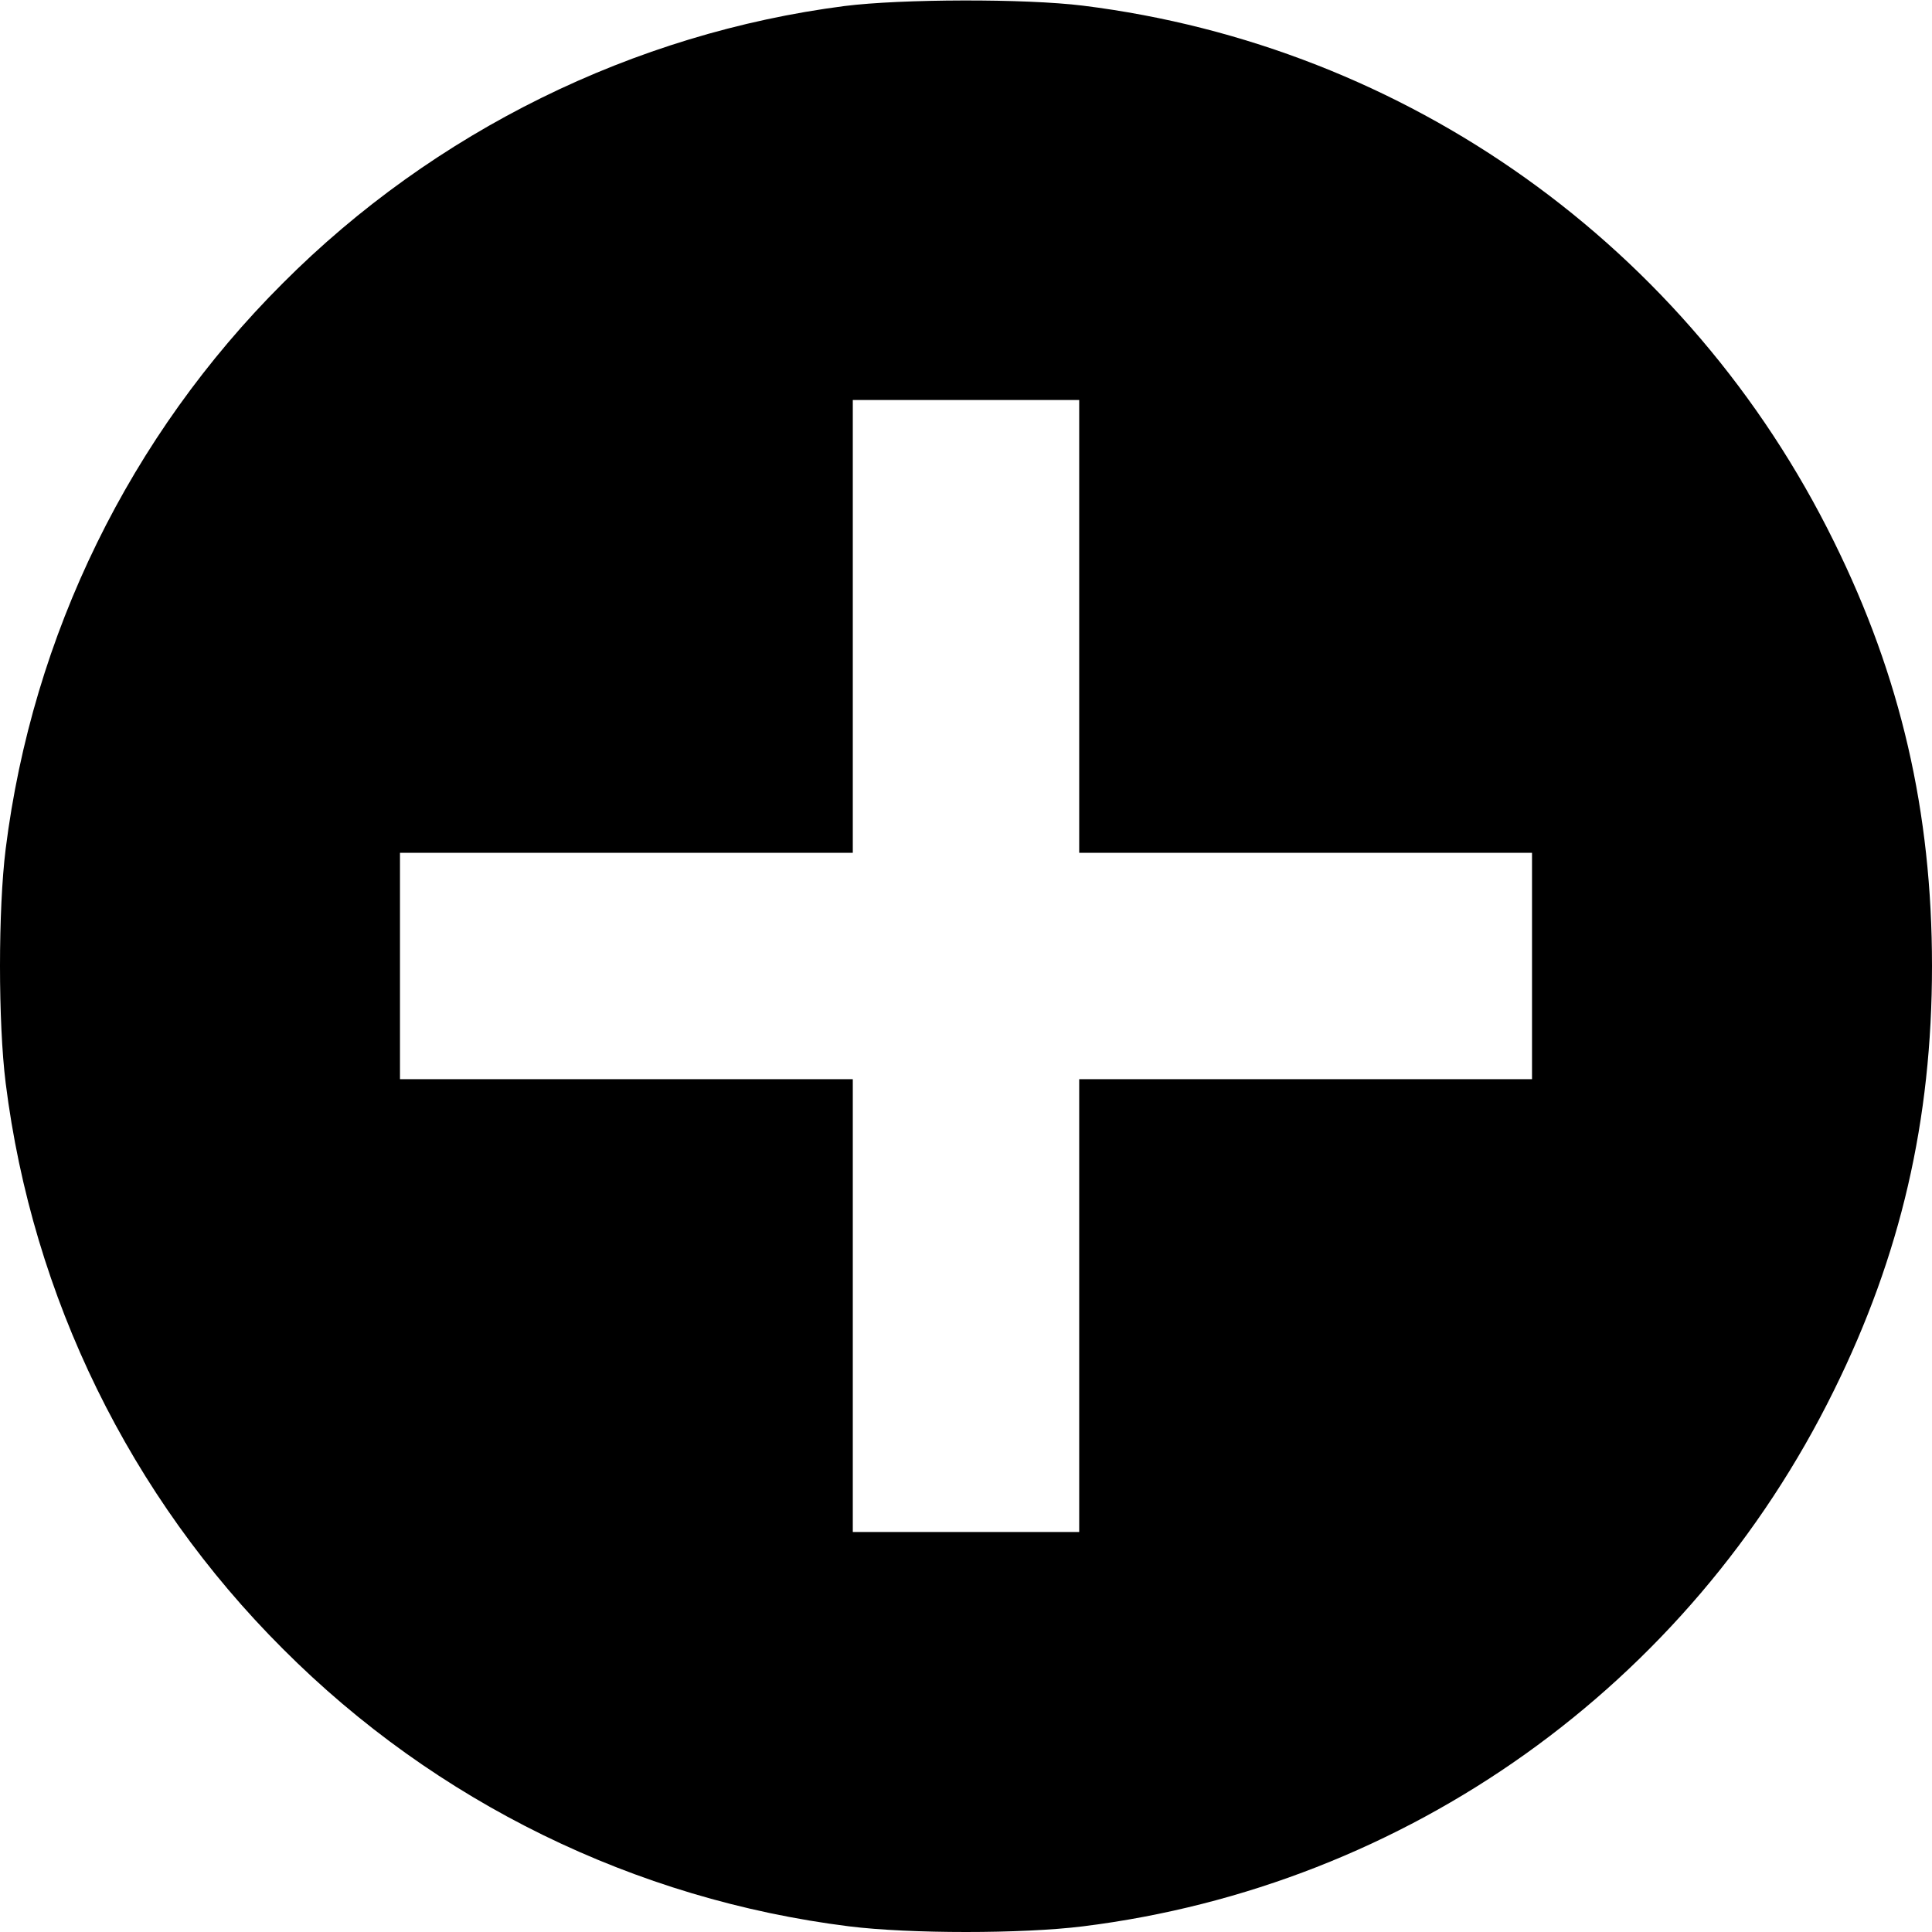 <?xml version="1.0" standalone="no"?>
<!DOCTYPE svg PUBLIC "-//W3C//DTD SVG 20010904//EN"
 "http://www.w3.org/TR/2001/REC-SVG-20010904/DTD/svg10.dtd">
<svg version="1.0" xmlns="http://www.w3.org/2000/svg"
 width="512pt" height="512pt" viewBox="0 0 512 512"
 preserveAspectRatio="xMidYMid meet">
<g transform="translate(0,512) scale(0.1,-0.1)"
fill="#000000" stroke="none">
<path d="M2238 5104 c-558 -72 -1087 -332 -1488 -734 -406 -405 -664 -933
-735 -1500 -20 -161 -20 -459 0 -620 71 -567 329 -1095 735 -1500 405 -406
933 -664 1500 -735 161 -20 459 -20 620 0 859 107 1605 638 1990 1420 177 358
260 716 260 1125 0 409 -83 767 -260 1125 -385 782 -1131 1313 -1990 1420
-153 19 -482 18 -632 -1z m622 -1644 l0 -600 600 0 600 0 0 -300 0 -300 -600
0 -600 0 0 -600 0 -600 -300 0 -300 0 0 600 0 600 -600 0 -600 0 0 300 0 300
600 0 600 0 0 600 0 600 300 0 300 0 0 -600z"/>
</g>
</svg>
